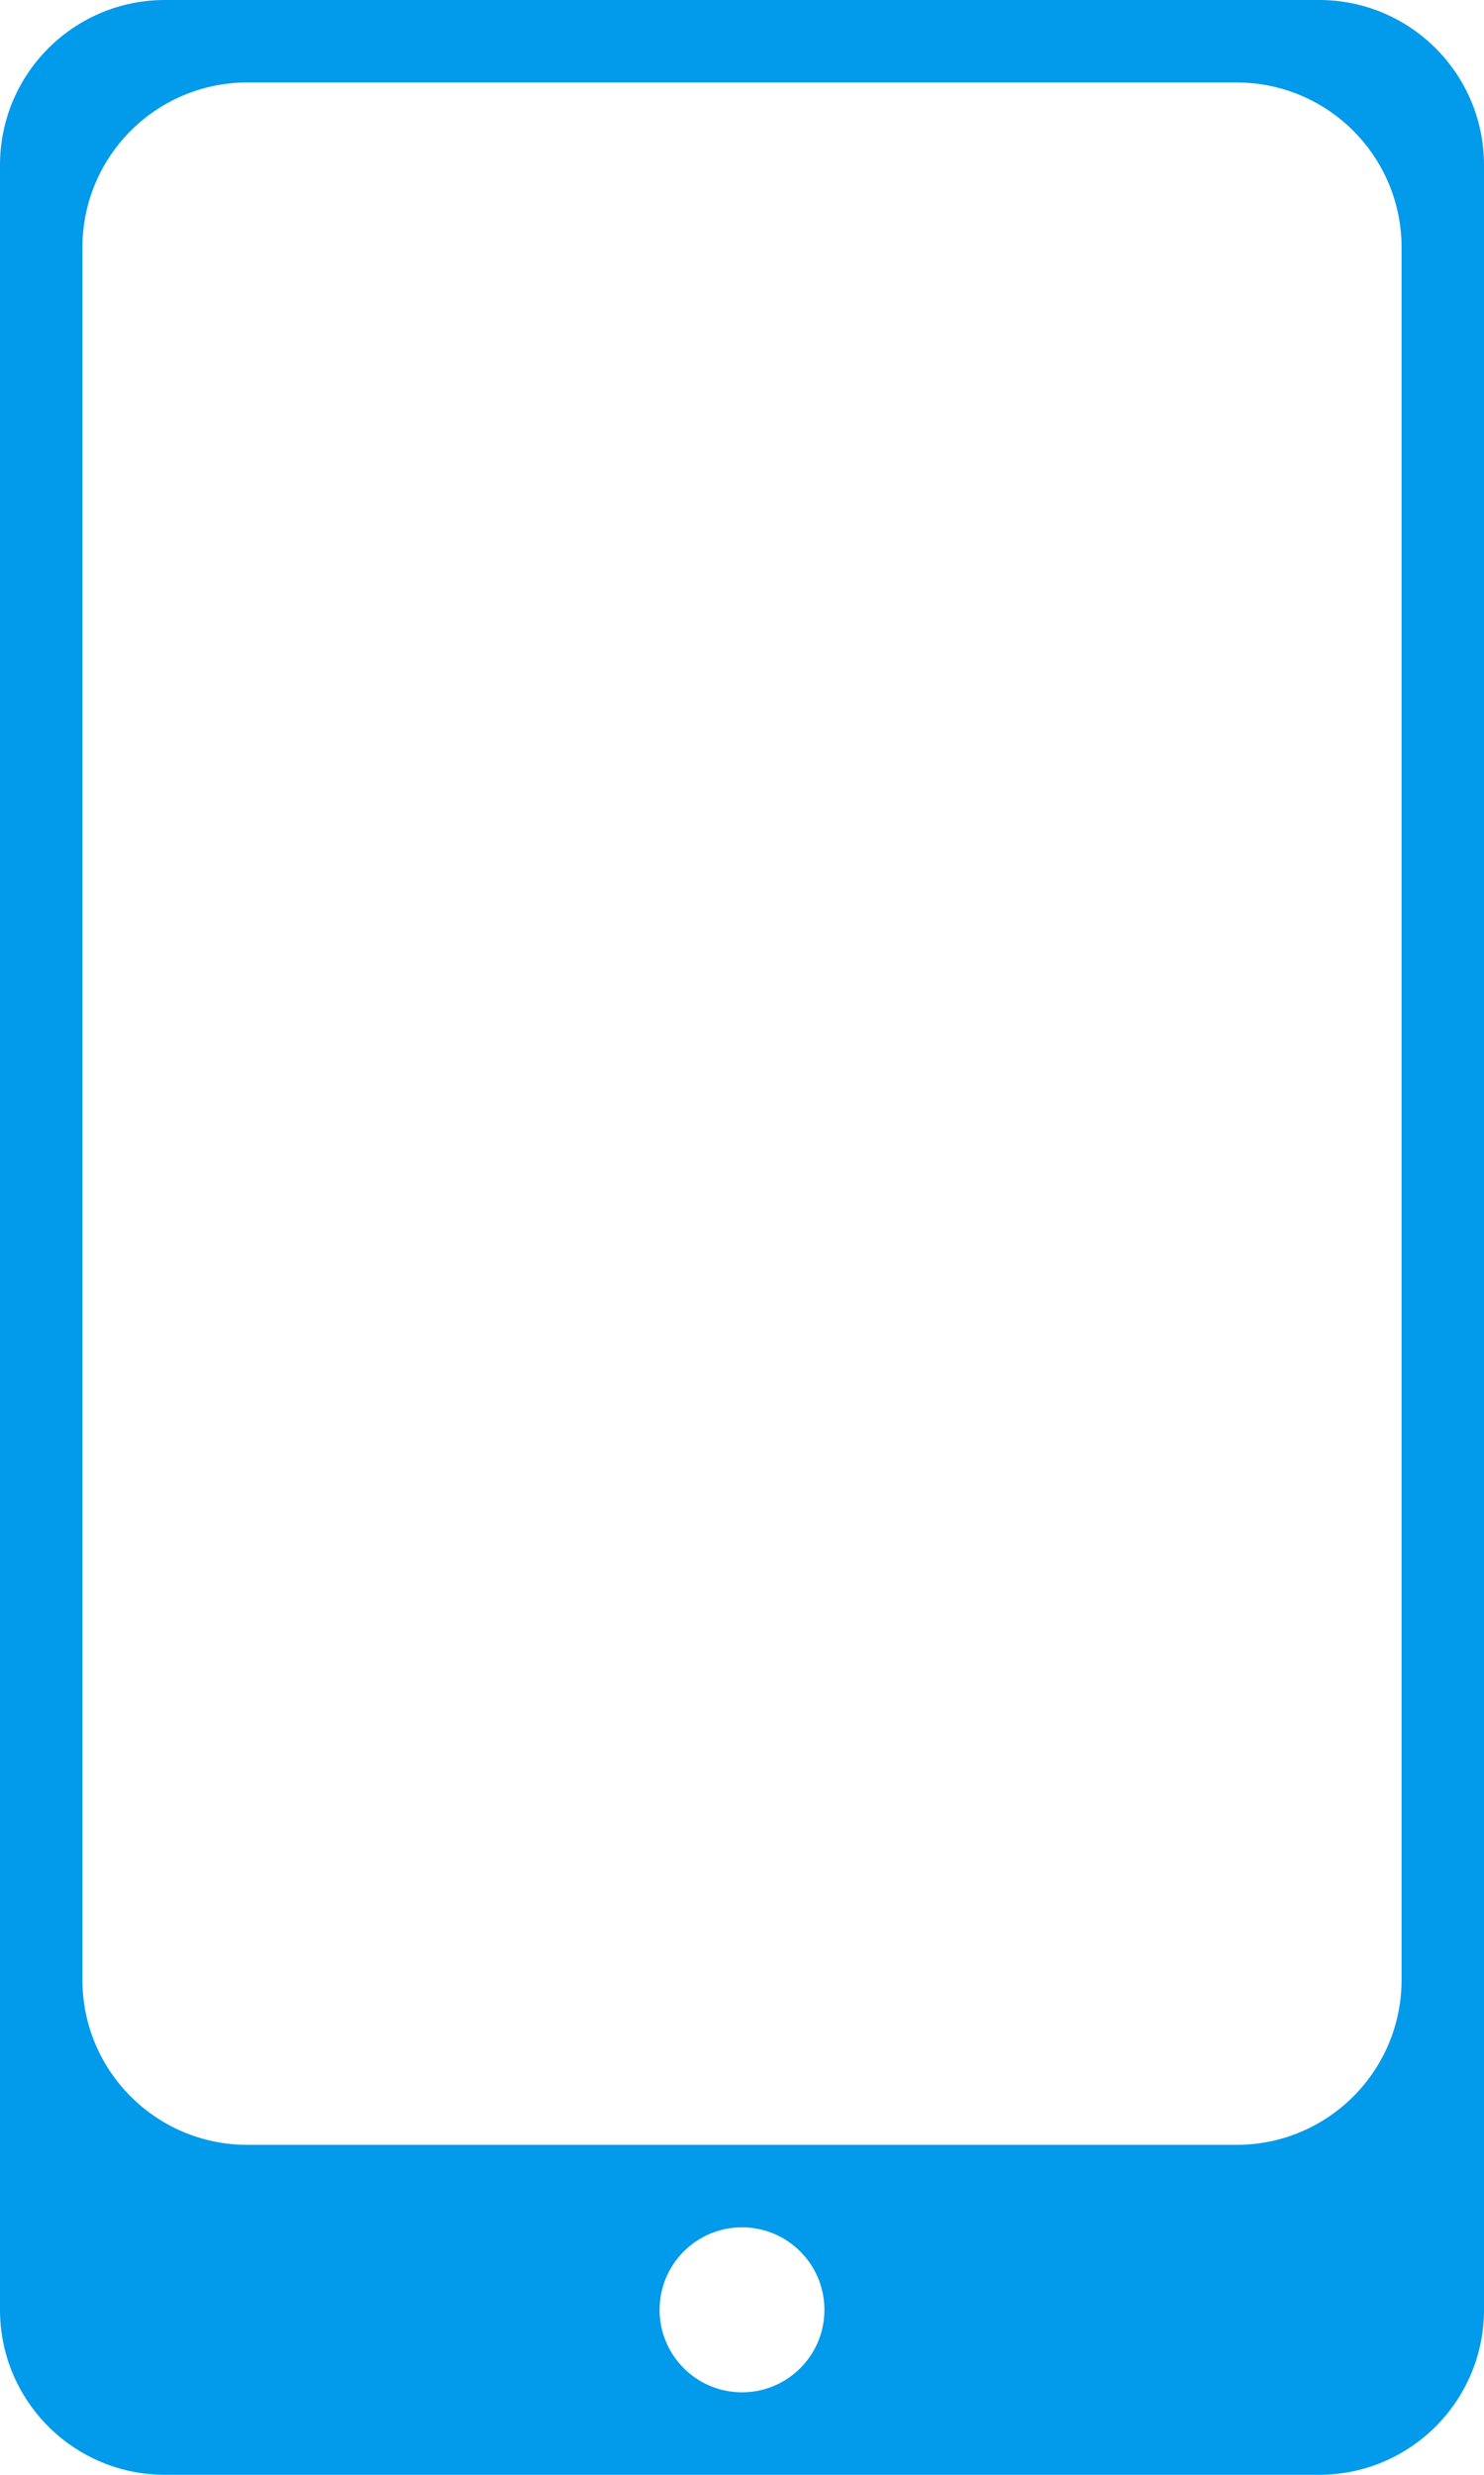 <svg width="24" height="40" viewBox="0 0 24 40" fill="none" xmlns="http://www.w3.org/2000/svg">
<path fill-rule="evenodd" clip-rule="evenodd" d="M0 2.667C0 1.194 1.194 0 2.667 0H21.333C22.806 0 24 1.194 24 2.667V37.333C24 38.806 22.806 40 21.333 40H2.667C1.194 40 0 38.806 0 37.333V2.667ZM12 36C11.264 36 10.667 36.597 10.667 37.333C10.667 38.07 11.264 38.667 12 38.667C12.736 38.667 13.333 38.07 13.333 37.333C13.333 36.597 12.736 36 12 36ZM4 1.333C2.527 1.333 1.333 2.527 1.333 4V32C1.333 33.473 2.527 34.667 4 34.667H20C21.473 34.667 22.667 33.473 22.667 32V4C22.667 2.527 21.473 1.333 20 1.333H4Z" fill="#029AEB"/>
</svg>
